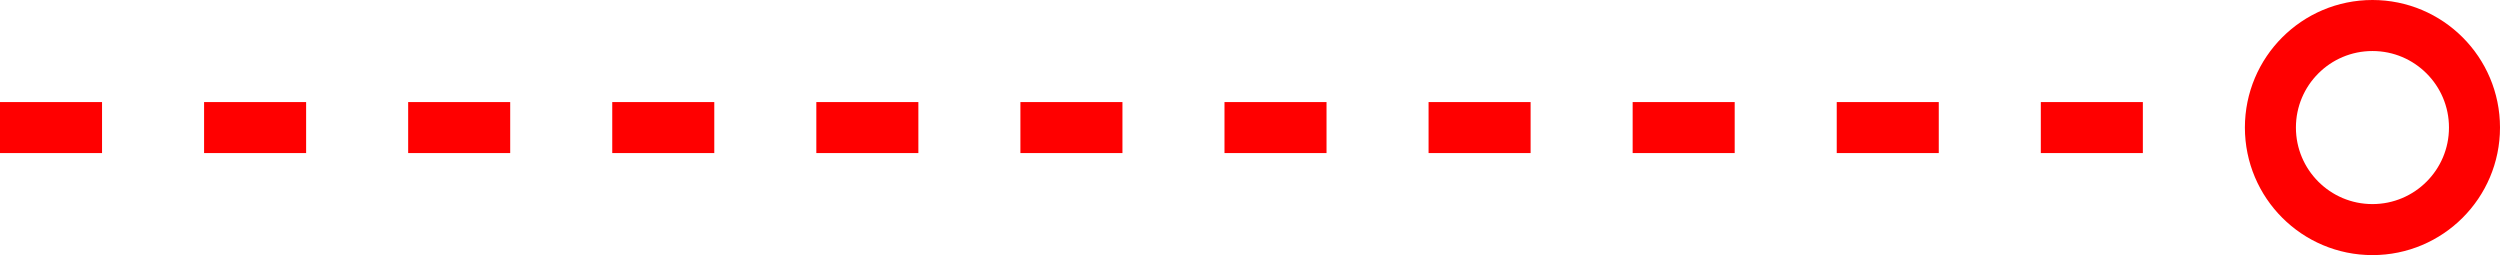 <svg xmlns="http://www.w3.org/2000/svg" width="98" height="10"><g fill="none" fill-rule="evenodd"><circle cx="93" cy="5" r="4" stroke="red" stroke-width="2"/><path fill="red" d="M80 4h4v2h-4zM48 4h4v2h-4zm16 0h4v2h-4zM32 4h4v2h-4zM8 4h4v2H8zm64 0h4v2h-4zM40 4h4v2h-4zm16 0h4v2h-4zM24 4h4v2h-4zM0 4h4v2H0zm16 0h4v2h-4z"/></g></svg>